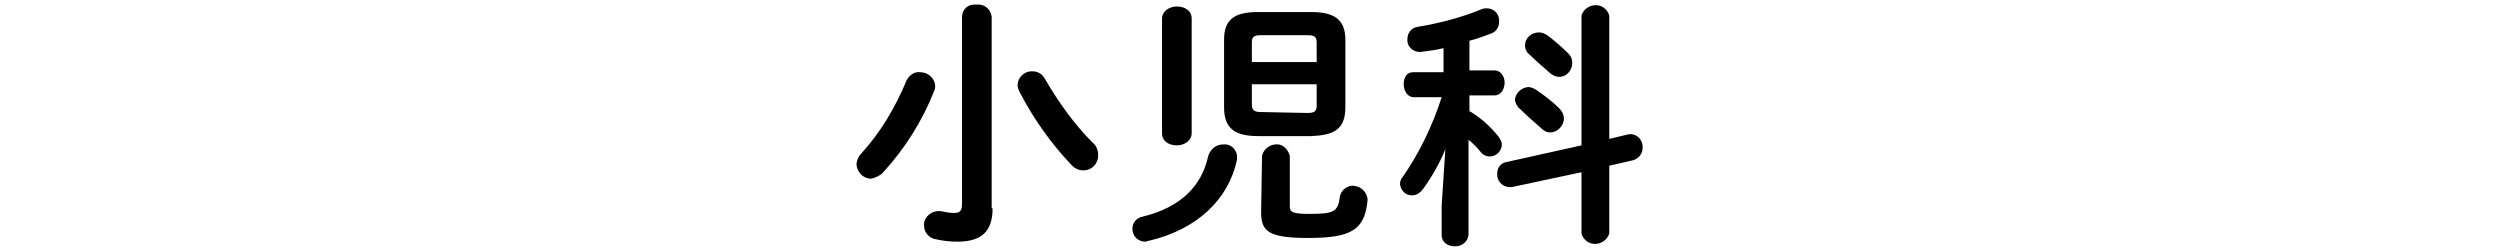 <?xml version="1.0" encoding="utf-8"?>
<!-- Generator: Adobe Illustrator 26.0.3, SVG Export Plug-In . SVG Version: 6.00 Build 0)  -->
<svg version="1.1" id="レイヤー_1" xmlns="http://www.w3.org/2000/svg" xmlns:xlink="http://www.w3.org/1999/xlink" x="0px"
	 y="0px" viewBox="0 0 270 27" style="enable-background:new 0 0 270 27;" xml:space="preserve">
<g id="レイヤー_2_00000109028022949176240930000012344877502928947634_">
	<g id="コンテンツ">
		<g>
			<path d="M99.4,7.8c0.8,0,1.5,0.6,1.6,1.4c0,0,0,0,0,0c0,0.2,0,0.4-0.1,0.6c-1.3,3.3-3.2,6.3-5.6,8.9c-0.3,0.3-0.8,0.5-1.2,0.6
				c-0.8,0-1.5-0.6-1.6-1.5c0-0.4,0.2-0.9,0.5-1.2c2.1-2.3,3.7-5,4.9-7.9C98.2,8.1,98.8,7.7,99.4,7.8z M107.2,22.5
				c0,2.4-1.1,3.6-3.8,3.6c-0.8,0-1.7-0.1-2.5-0.3c-0.7-0.2-1.1-0.8-1.1-1.4c-0.1-0.8,0.6-1.5,1.4-1.6c0.1,0,0.3,0,0.4,0
				c0.5,0.1,0.9,0.2,1.4,0.2c0.7,0,0.9-0.2,0.9-1.1V1.8c0-0.8,0.7-1.4,1.5-1.3c0,0,0.1,0,0.1,0c0.8-0.1,1.5,0.5,1.6,1.3
				c0,0,0,0.1,0,0.1V22.5z M118,15.4c0.4,0.3,0.6,0.8,0.6,1.4c0,0.9-0.7,1.6-1.6,1.6c-0.5,0-0.9-0.2-1.2-0.5c-2.3-2.4-4.2-5.1-5.7-8
				c-0.1-0.2-0.2-0.5-0.2-0.7c0-0.8,0.7-1.5,1.5-1.5c0,0,0.1,0,0.1,0c0.6,0,1.1,0.3,1.4,0.9C114.3,11,116,13.4,118,15.4z"/>
			<path d="M132.1,15.6c0.8-0.1,1.4,0.5,1.5,1.2c0,0.1,0,0.3,0,0.4c-0.9,4.4-4.4,7.6-9.5,8.8c-0.1,0-0.3,0.1-0.4,0.1
				c-0.8,0-1.4-0.6-1.4-1.4c0,0,0,0,0,0c0-0.7,0.5-1.2,1.1-1.3c4.1-1,6.4-3.3,7.1-6.6C130.8,16,131.4,15.6,132.1,15.6z M128.7,14.4
				c0,0.8-0.8,1.3-1.6,1.3s-1.6-0.4-1.6-1.3V2c0-0.8,0.8-1.3,1.6-1.3s1.6,0.4,1.6,1.3V14.4z M135.9,14.7c-2.5,0-3.7-0.8-3.7-3.1V4.3
				c0-2.2,1.1-3,3.7-3h5.7c2.5,0,3.7,0.8,3.7,3v7.3c0,2.5-1.4,3-3.7,3.1L135.9,14.7z M142.2,4.6c0-0.6-0.2-0.8-1-0.8h-5
				c-0.8,0-1,0.2-1,0.8v2.1h7V4.6z M141.2,12.2c0.8,0,1-0.2,1-0.8V9.1h-7v2.2c0,0.7,0.4,0.8,1,0.8L141.2,12.2z M136.3,16.8
				c0.2-0.8,1-1.3,1.8-1.2c0.6,0.1,1,0.6,1.2,1.2v5.5c0,0.6,0.3,0.8,2.1,0.8c2.6,0,3.1-0.2,3.3-1.8c0.1-0.8,0.9-1.4,1.7-1.2
				c0.7,0.1,1.3,0.8,1.3,1.5c-0.3,3.2-1.7,4.1-6.4,4.1c-4.3,0-5.1-0.7-5.1-2.8L136.3,16.8z"/>
			<path d="M156.1,16.1c-0.6,1.5-1.4,2.9-2.4,4.3c-0.3,0.4-0.7,0.7-1.2,0.7c-0.7,0-1.2-0.5-1.3-1.2c0-0.3,0.1-0.6,0.3-0.8
				c1.8-2.6,3.2-5.5,4.2-8.6h-3c-0.7,0-1.1-0.7-1.1-1.4s0.3-1.3,1-1.3h3.3V5.2c-0.8,0.2-1.6,0.3-2.4,0.4c-0.7,0.1-1.4-0.4-1.5-1.1
				c0-0.1,0-0.2,0-0.3c0-0.6,0.4-1.2,1.1-1.3c2.4-0.4,4.7-1,6.9-1.9c0.2-0.1,0.4-0.1,0.6-0.1c0.8,0,1.4,0.7,1.3,1.5c0,0,0,0,0,0
				c0,0.5-0.3,1-0.8,1.2c-0.8,0.3-1.6,0.6-2.4,0.8v3.2h2.7c0.7,0,1.1,0.7,1.1,1.3c0,0.6-0.3,1.4-1.1,1.4h-2.7V12
				c1.2,0.7,2.2,1.6,3.1,2.7c0.2,0.3,0.4,0.6,0.4,0.9c0,0.7-0.6,1.3-1.3,1.3c-0.4,0-0.8-0.2-1-0.5c-0.4-0.5-0.8-0.9-1.3-1.3v10.3
				c-0.1,0.7-0.7,1.2-1.4,1.2c0,0,0,0-0.1,0c-0.7,0-1.4-0.4-1.4-1.2v-3.2L156.1,16.1z M175.9,14.5c0.7-0.1,1.4,0.4,1.5,1.2
				c0,0.1,0,0.2,0,0.3c0,0.6-0.4,1.1-1,1.3l-2.6,0.6v7.3c-0.2,0.8-1.1,1.3-1.9,1.1c-0.5-0.1-1-0.6-1.1-1.1v-6.6l-7.5,1.6
				c-0.8,0.1-1.5-0.4-1.6-1.2c0-0.1,0-0.2,0-0.3c0-0.6,0.4-1.1,1-1.2l8.1-1.8V1.7c0.2-0.8,1.1-1.3,1.9-1.1c0.5,0.1,1,0.6,1.1,1.1V15
				L175.9,14.5z M168.4,11.7c0.3,0.3,0.5,0.7,0.5,1.1c0,0.8-0.7,1.5-1.5,1.5c-0.4,0-0.7-0.2-1-0.5c-0.7-0.6-1.6-1.4-2.2-2
				c-0.3-0.2-0.5-0.6-0.6-1c0.1-0.8,0.7-1.3,1.4-1.4c0.3,0,0.6,0.1,0.9,0.3C166.8,10.3,167.7,11,168.4,11.7z M169.4,5.8
				c0.3,0.3,0.4,0.6,0.4,1c0,0.8-0.6,1.5-1.4,1.5c-0.4,0-0.8-0.2-1.1-0.5c-0.7-0.6-1.5-1.3-2.1-1.9c-0.3-0.2-0.5-0.6-0.5-1
				c0-0.8,0.7-1.4,1.5-1.4c0.3,0,0.6,0.1,0.9,0.3C167.9,4.4,168.7,5.1,169.4,5.8z"/>
		</g>
	</g>
</g>
</svg>
